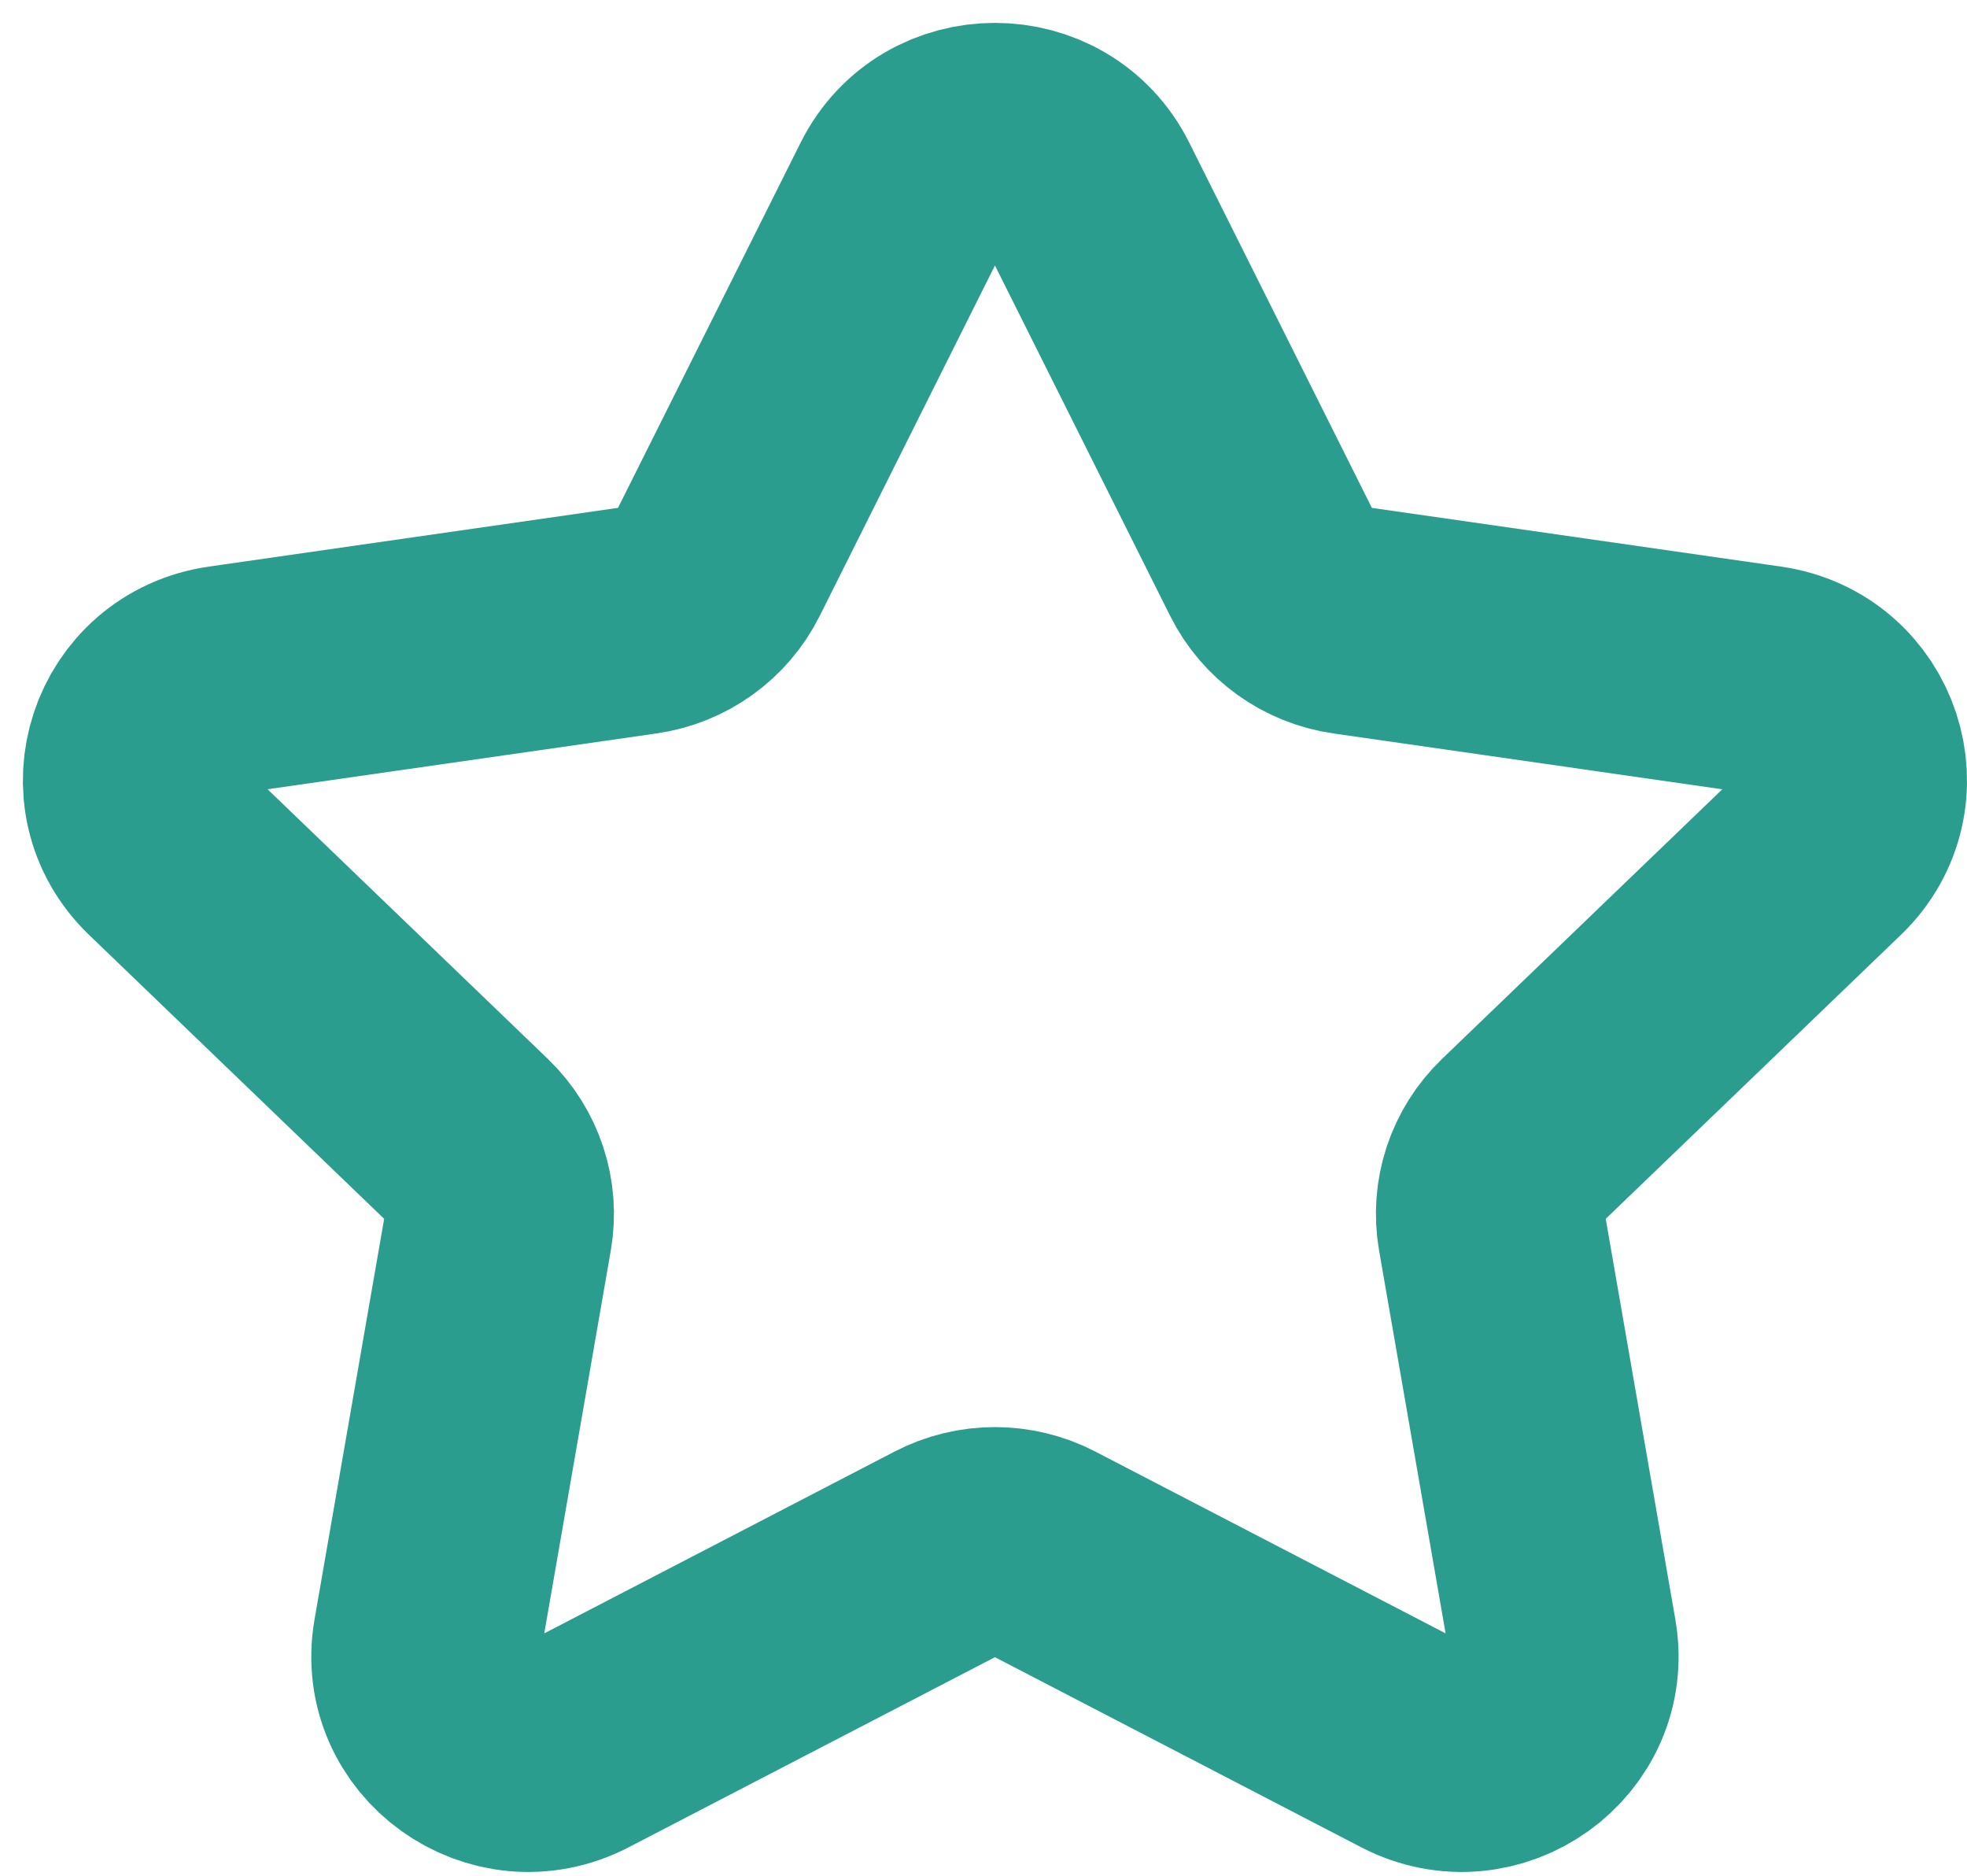<?xml version="1.0" encoding="utf-8"?>
<svg xmlns="http://www.w3.org/2000/svg" fill="none" height="100%" overflow="visible" preserveAspectRatio="none" style="display: block;" viewBox="0 0 43 41" width="100%">
<path d="M27.818 12.347L23.761 4.234C22.938 2.589 20.562 2.589 19.739 4.234L15.682 12.347C15.356 13 14.724 13.453 13.994 13.557L4.922 14.859C3.083 15.122 2.349 17.353 3.68 18.633L10.244 24.948C10.773 25.457 11.014 26.189 10.889 26.907L9.339 35.825C9.025 37.633 10.947 39.011 12.592 38.158L20.707 33.947C21.36 33.608 22.14 33.608 22.793 33.947L30.908 38.158C32.553 39.011 34.475 37.633 34.161 35.825L32.611 26.907C32.486 26.189 32.727 25.457 33.256 24.948L39.821 18.633C41.151 17.353 40.417 15.122 38.578 14.859L29.506 13.557C28.776 13.453 28.144 13 27.818 12.347Z" id="Vector" stroke="#2A9D8F" stroke-linecap="round" stroke-width="5"/>
</svg>